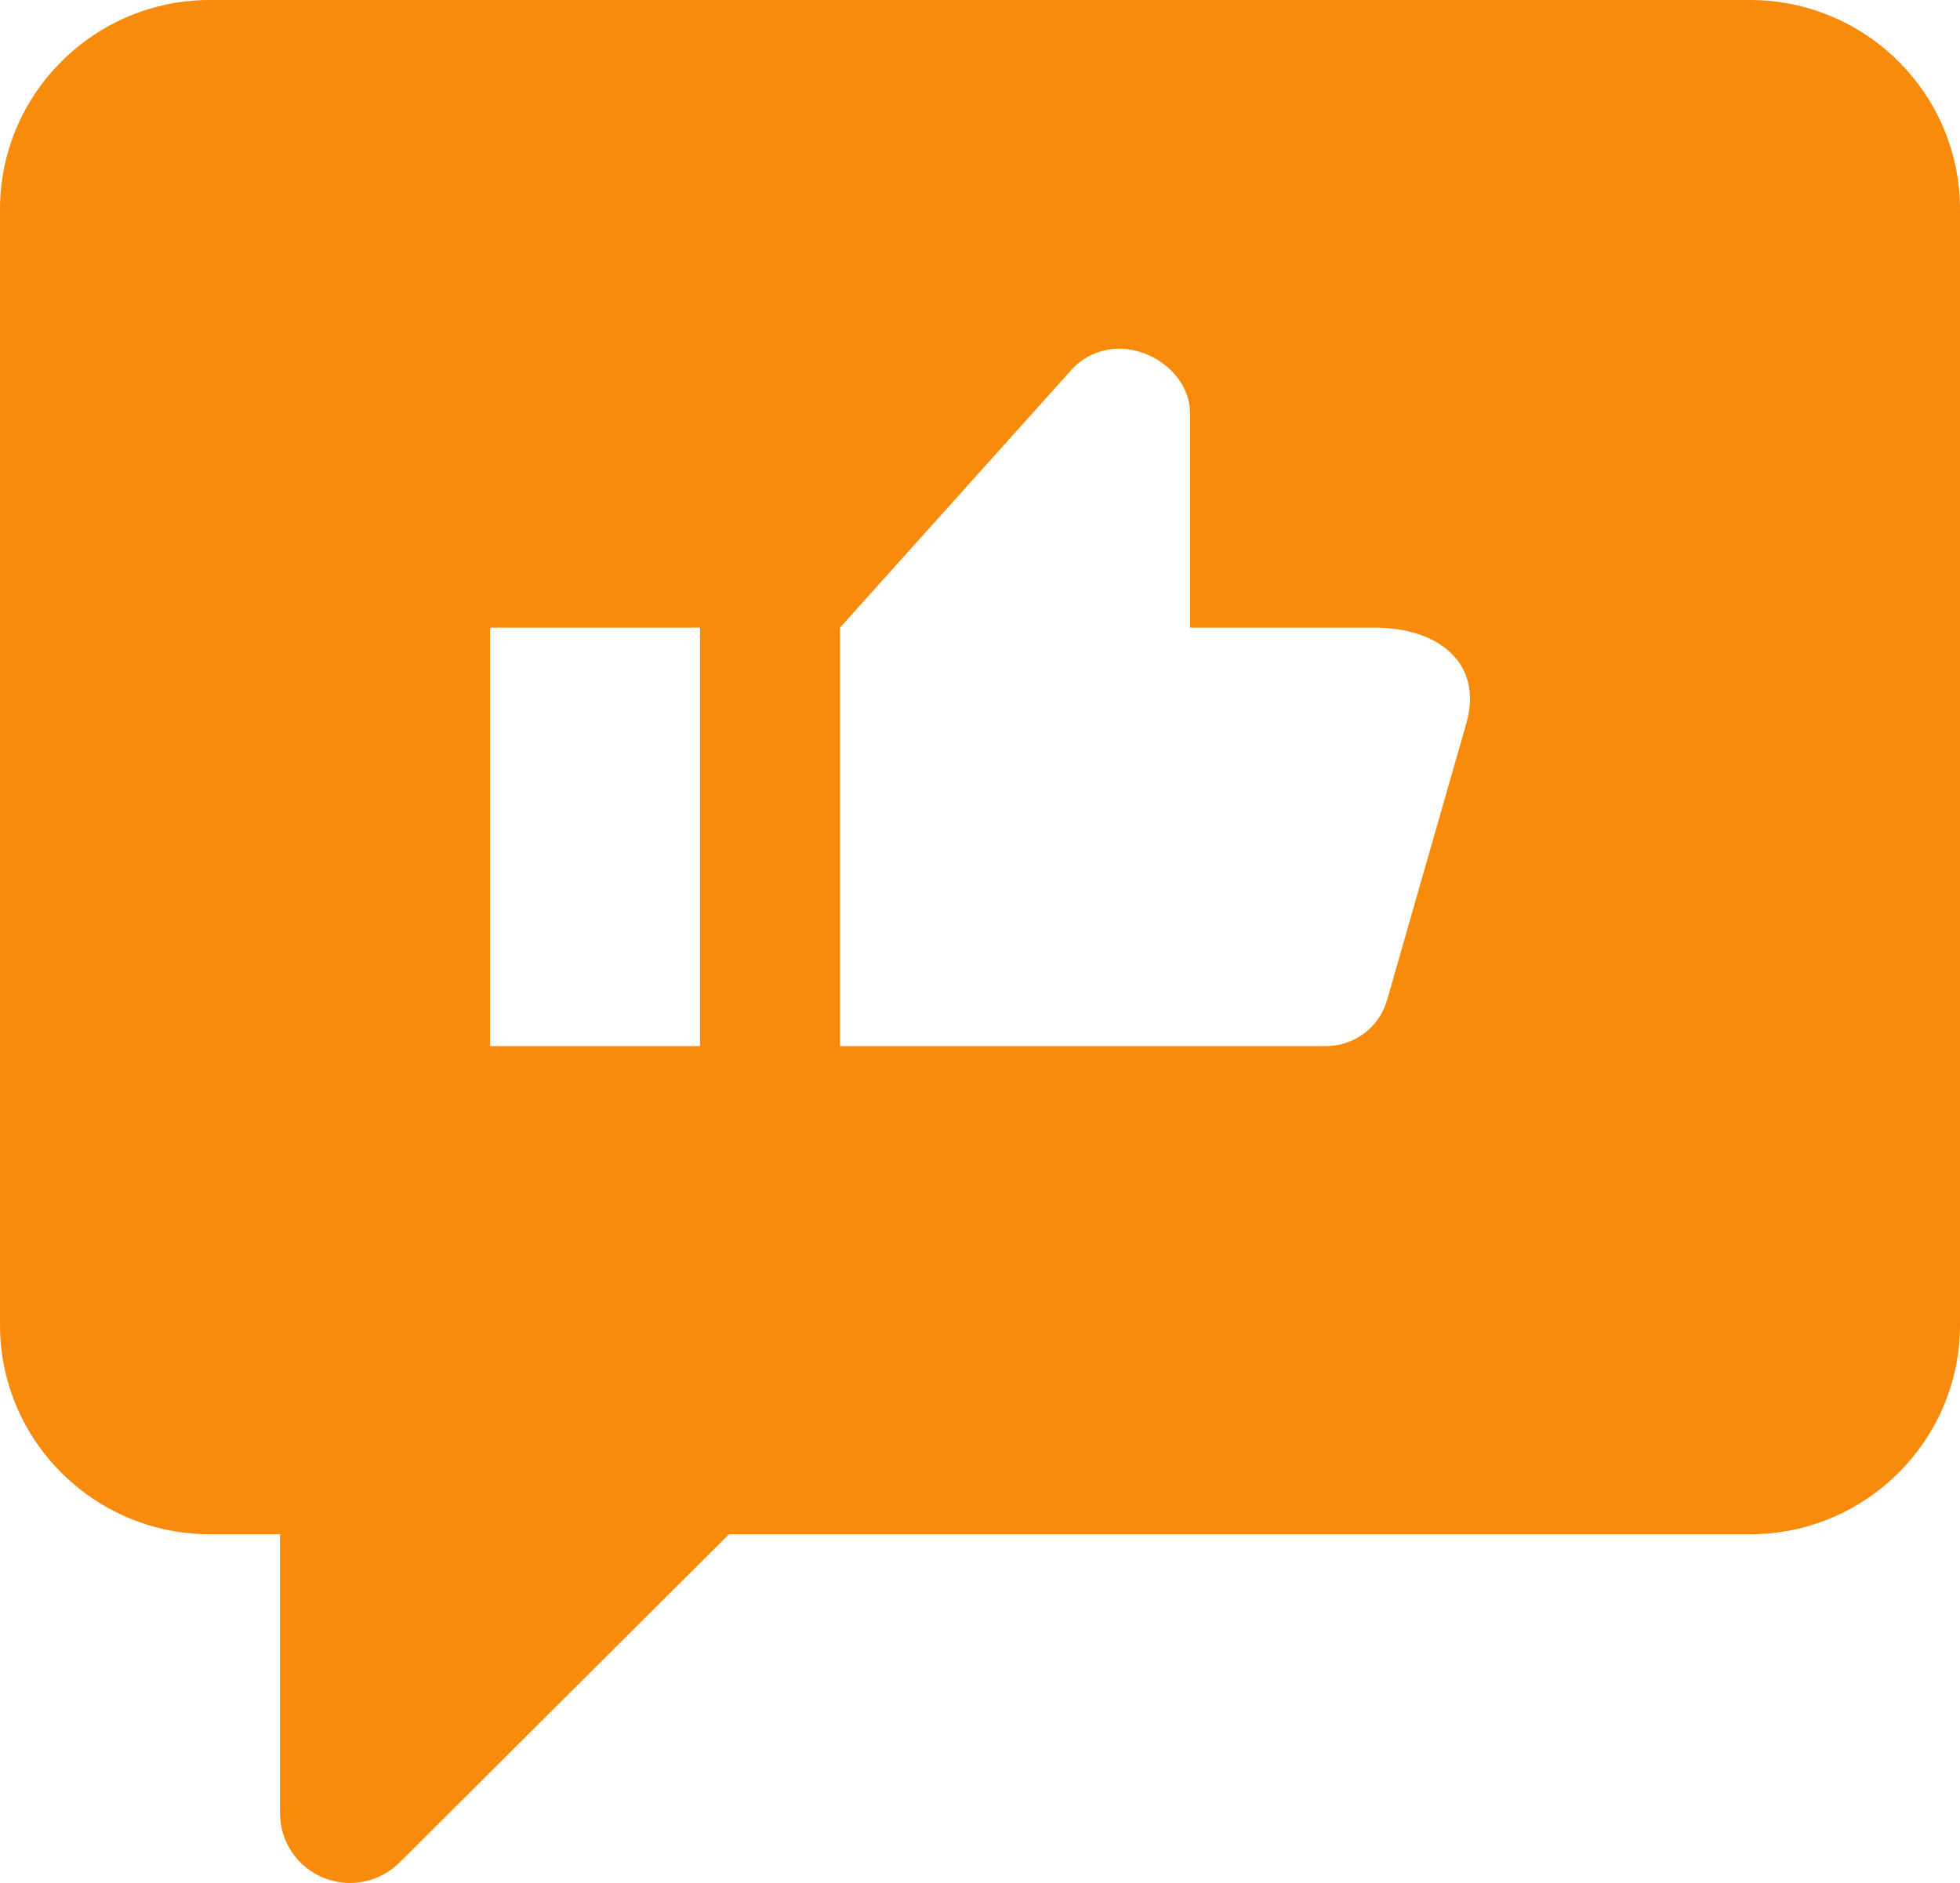 <svg width="51" height="49" viewBox="0 0 51 49" fill="none" xmlns="http://www.w3.org/2000/svg">
<path d="M45.536 0H5.464C2.451 0 0 2.442 0 5.444V34.482C0 37.484 2.451 39.926 5.464 39.926H7.286V47.185C7.286 47.919 7.728 48.581 8.41 48.862C9.095 49.144 9.876 48.986 10.396 48.468L18.968 39.926H45.536C48.549 39.926 51 37.484 51 34.482V5.444C51 2.442 48.549 0 45.536 0ZM18.214 27.222H12.75V16.333H18.214V27.222ZM38.153 18.828L36.092 26.026C35.889 26.734 35.24 27.222 34.502 27.222H21.857V16.333L27.811 9.701C28.13 9.305 28.612 9.074 29.121 9.074C30.048 9.074 30.964 9.822 30.964 10.746V16.333H35.768C37.416 16.333 38.606 17.247 38.153 18.828Z" fill="#F88B0B"/>
</svg>
